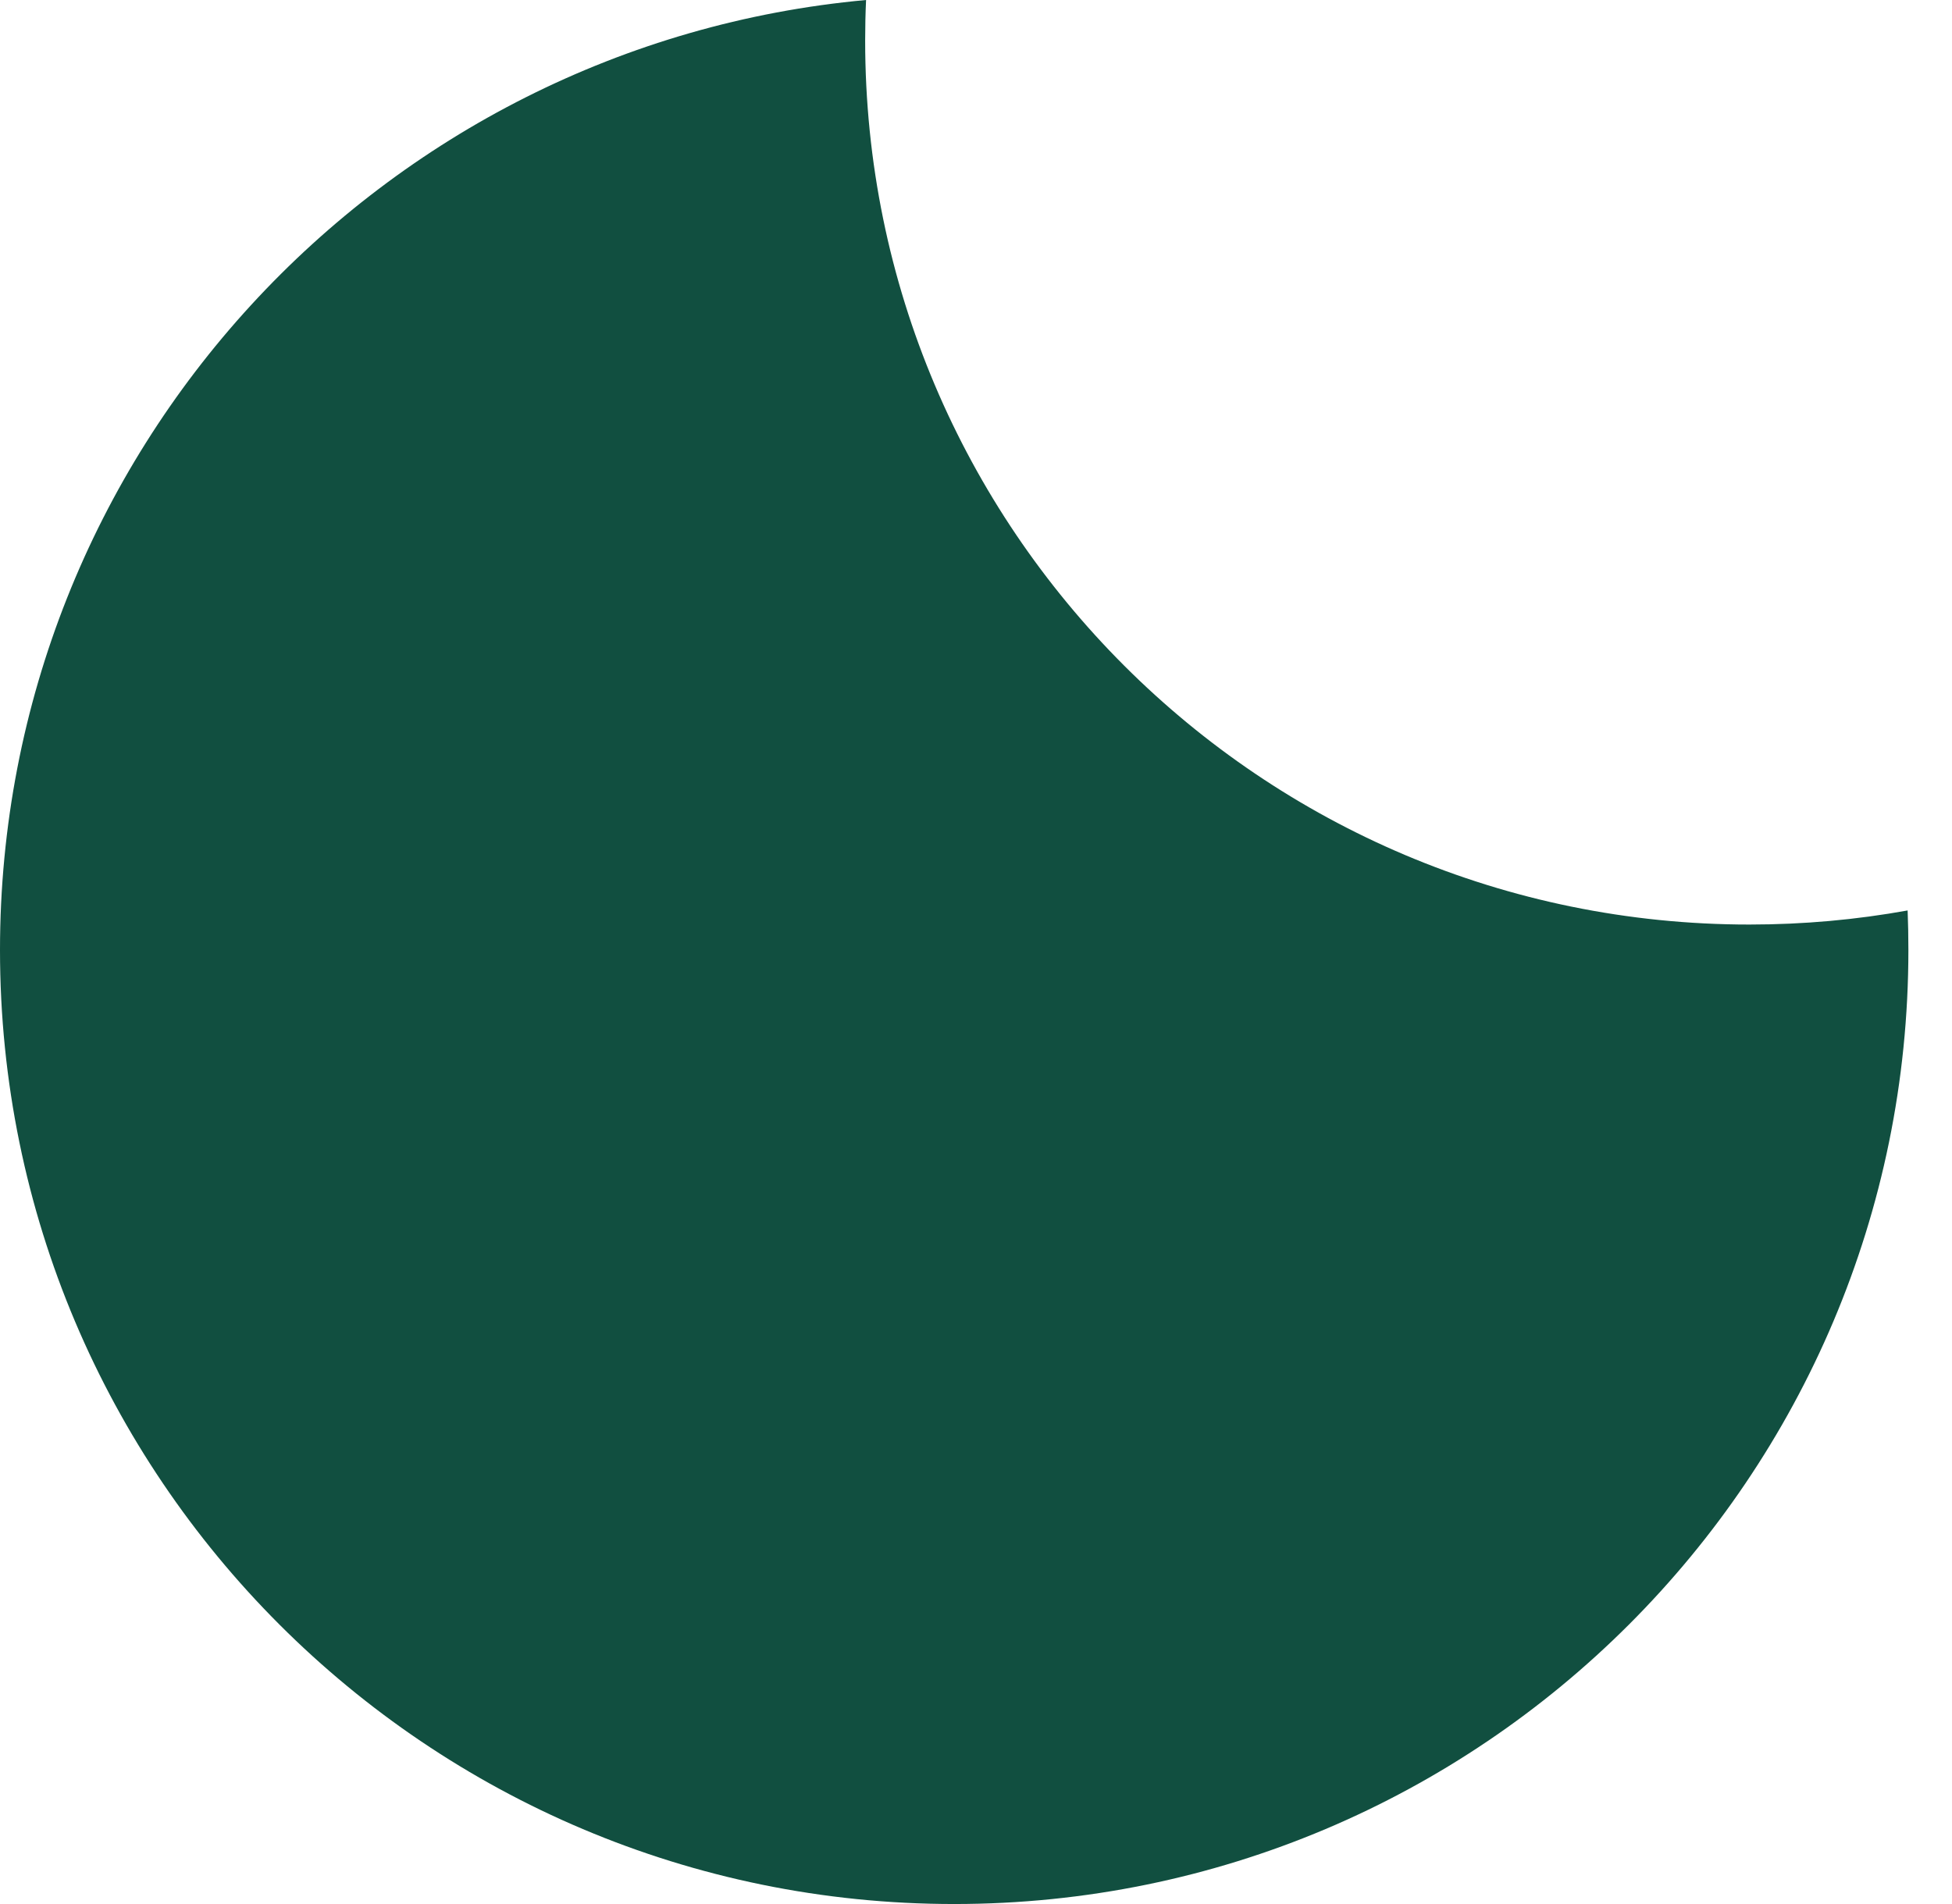 <?xml version="1.0" encoding="UTF-8"?> <svg xmlns="http://www.w3.org/2000/svg" width="41" height="40" viewBox="0 0 41 40" fill="none"><path d="M40.068 19.127C38.989 19.322 37.879 19.423 36.744 19.423C26.487 19.423 18.172 11.108 18.172 0.851C18.172 0.566 18.178 0.282 18.191 0C7.99 0.934 0 9.513 0 19.958C0 31.027 8.973 40 20.042 40C31.111 40 40.084 31.027 40.084 19.958C40.084 19.68 40.079 19.402 40.068 19.127Z" fill="#114F40"></path></svg> 